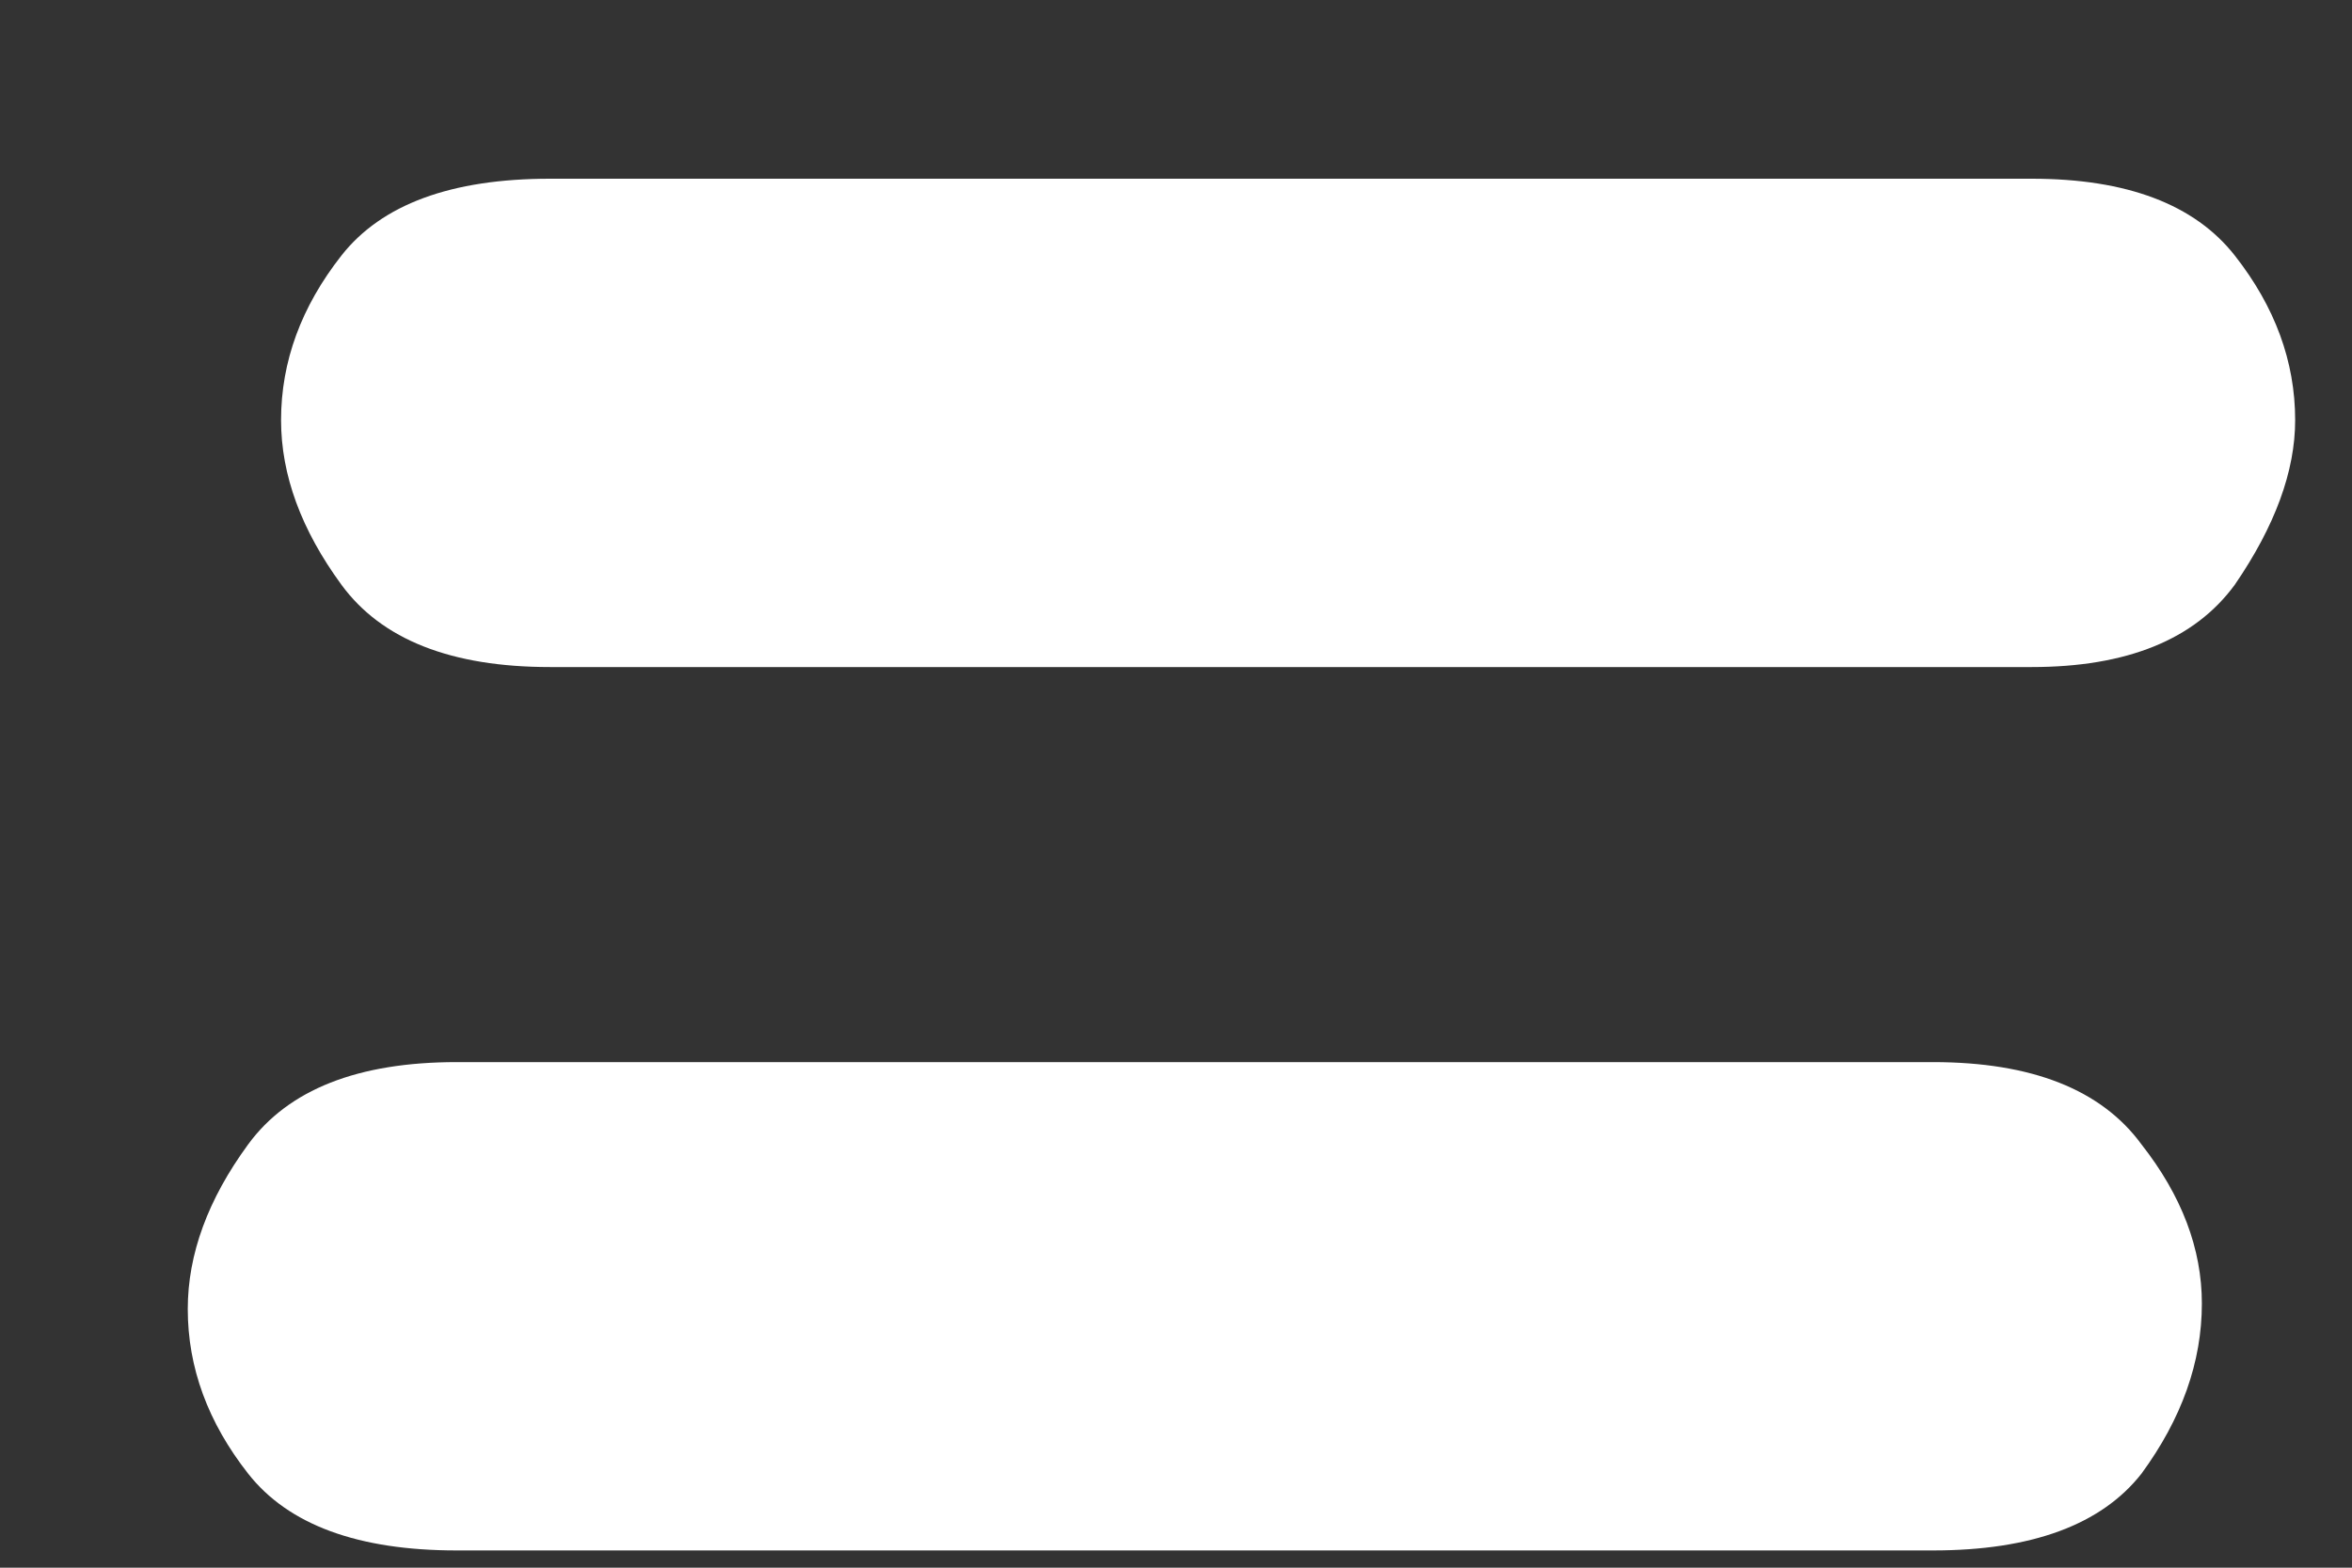 <svg width="12" height="8" viewBox="0 0 12 8" fill="none" xmlns="http://www.w3.org/2000/svg">
<rect x="0" y="0" width="12" height="8" fill="#333333" stroke="none"/>
<path d="M2.33 7.912C1.826 7.912 1.471 7.781 1.266 7.52C1.061 7.259 0.958 6.979 0.958 6.68C0.958 6.4 1.061 6.12 1.266 5.84C1.471 5.56 1.826 5.42 2.33 5.42H9.862C10.366 5.42 10.721 5.56 10.926 5.84C11.131 6.101 11.234 6.372 11.234 6.652C11.234 6.951 11.131 7.24 10.926 7.52C10.721 7.781 10.366 7.912 9.862 7.912H2.33ZM2.806 3.404C2.302 3.404 1.947 3.264 1.742 2.984C1.537 2.704 1.434 2.424 1.434 2.144C1.434 1.845 1.537 1.565 1.742 1.304C1.947 1.043 2.302 0.912 2.806 0.912H10.366C10.851 0.912 11.197 1.043 11.402 1.304C11.607 1.565 11.71 1.845 11.71 2.144C11.71 2.405 11.607 2.685 11.402 2.984C11.197 3.264 10.851 3.404 10.366 3.404H2.806Z" fill="white"/>
</svg>

